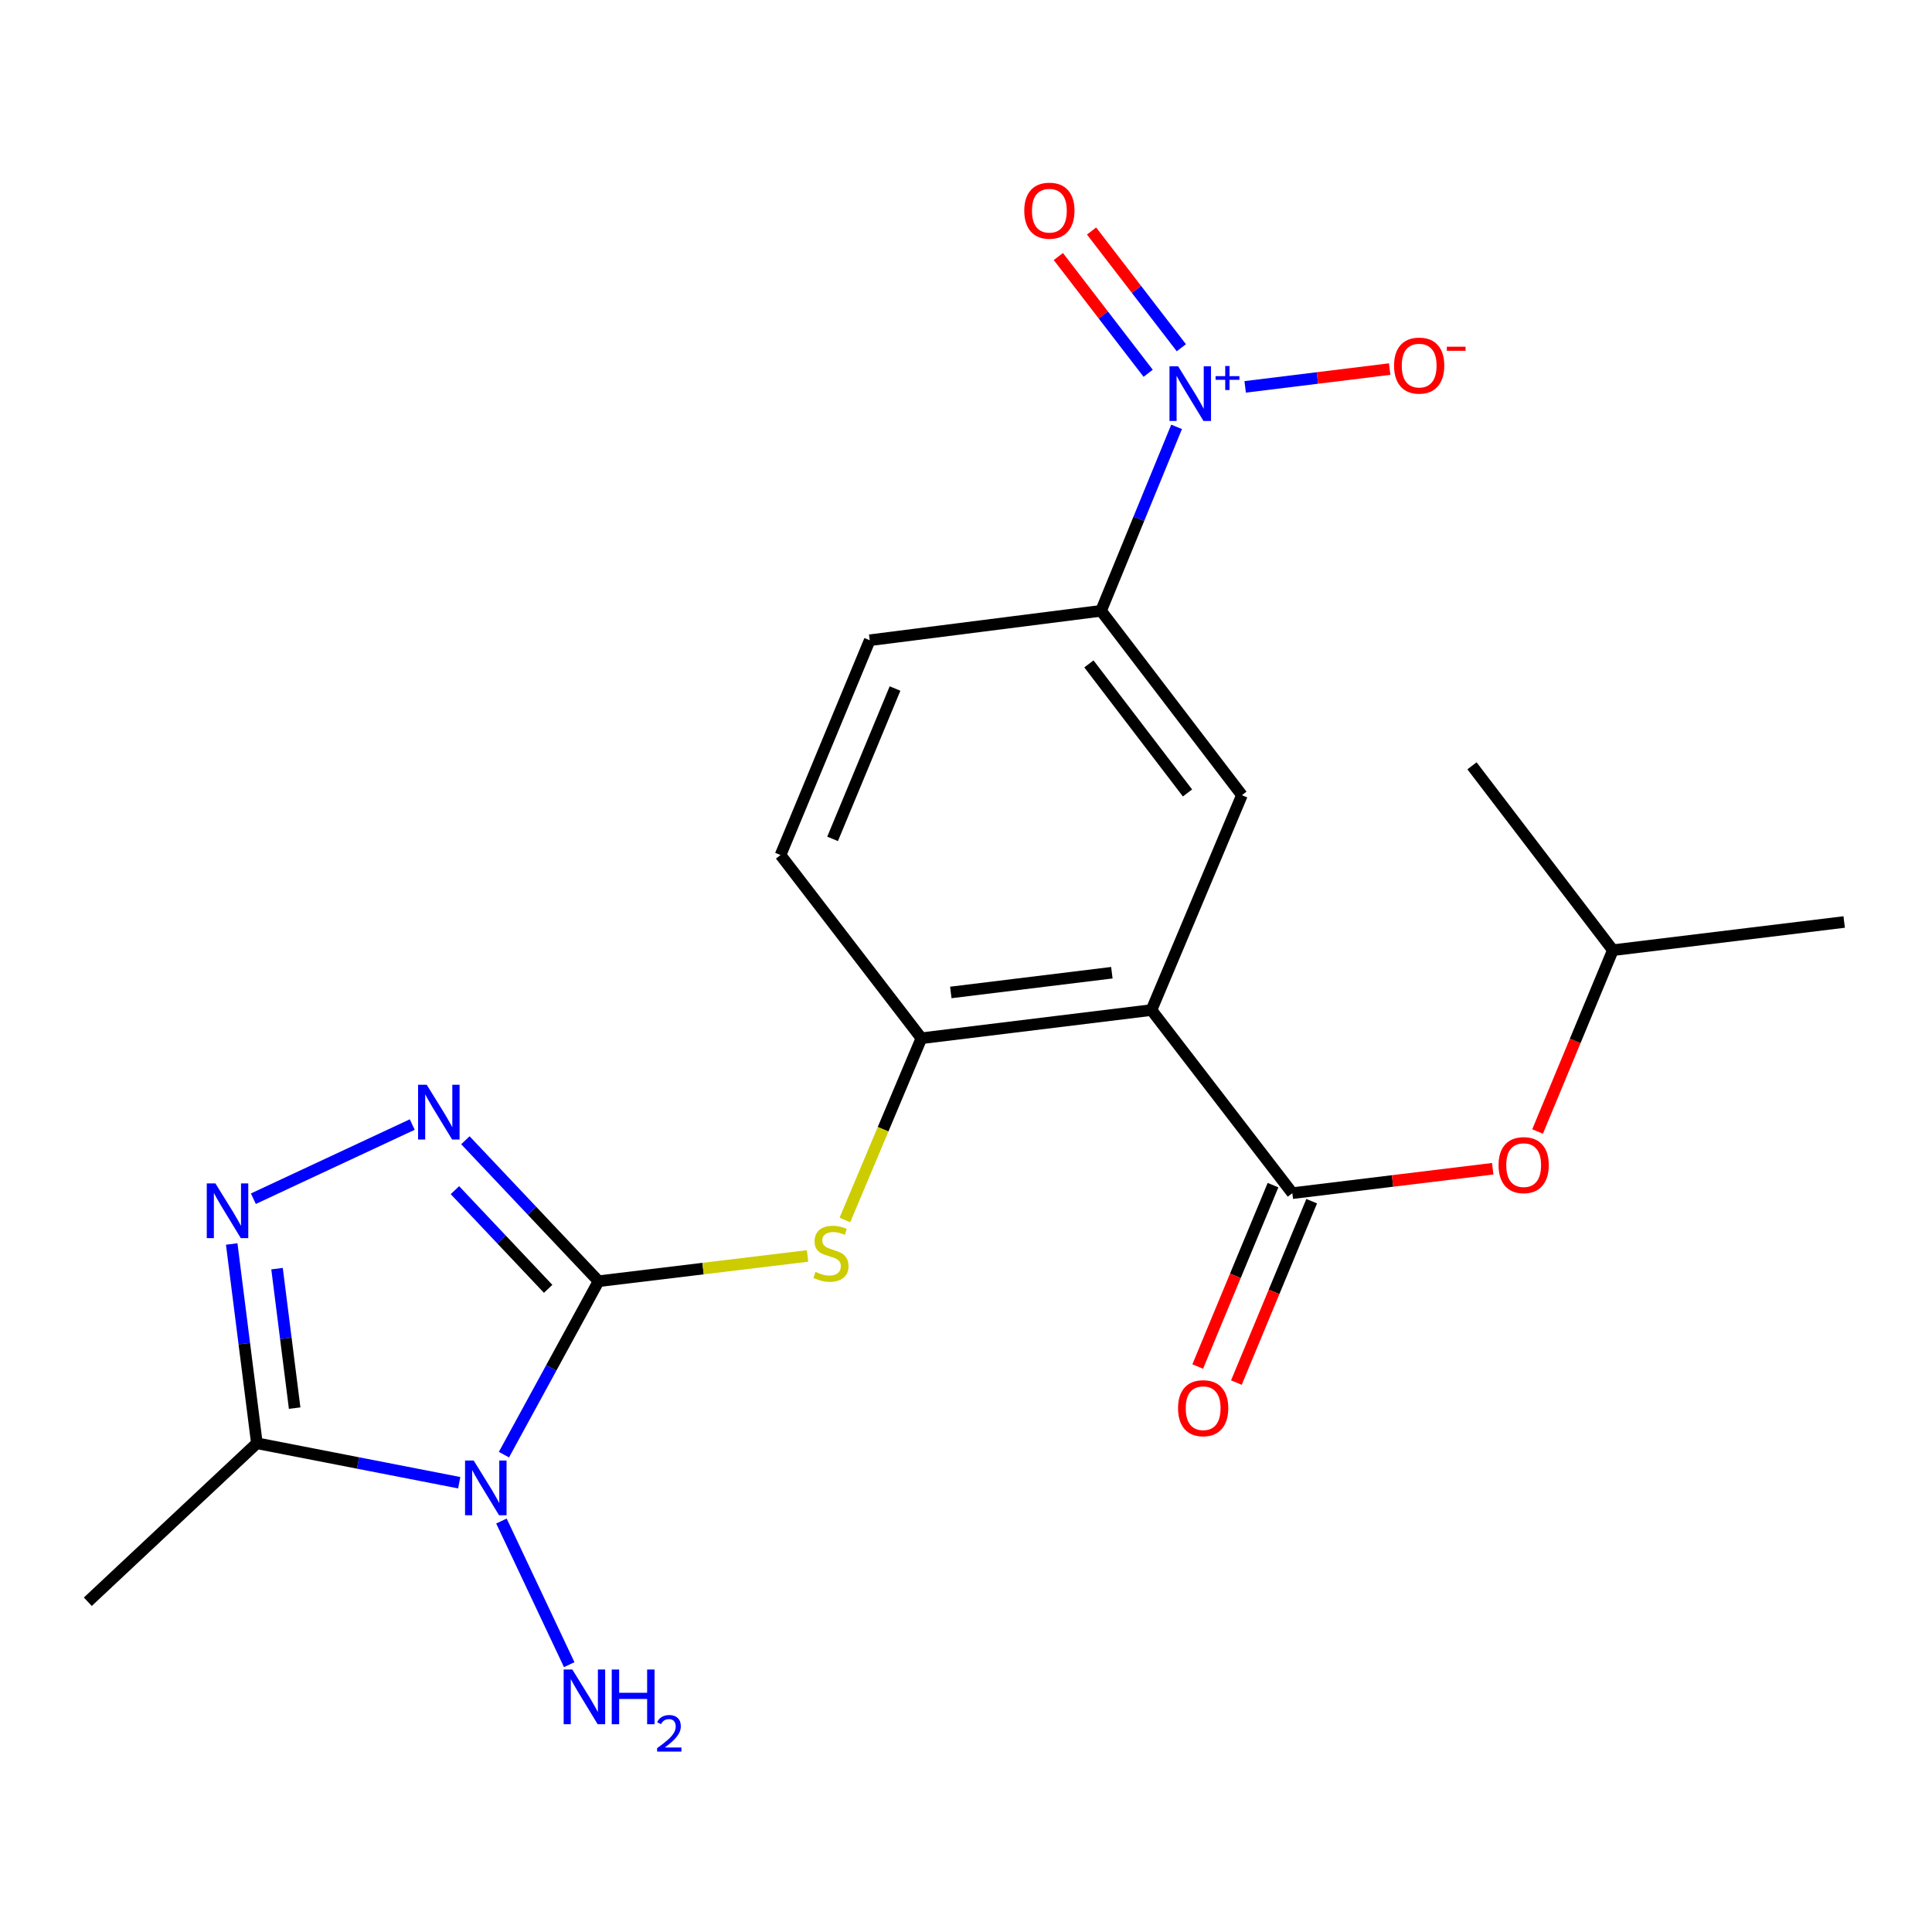 <?xml version='1.0' encoding='iso-8859-1'?>
<svg version='1.1' baseProfile='full'
              xmlns='http://www.w3.org/2000/svg'
                      xmlns:rdkit='http://www.rdkit.org/xml'
                      xmlns:xlink='http://www.w3.org/1999/xlink'
                  xml:space='preserve'
width='1000px' height='1000px' viewBox='0 0 1000 1000'>
<!-- END OF HEADER -->
<rect style='opacity:1.0;fill:#FFFFFF;stroke:none' width='1000' height='1000' x='0' y='0'> </rect>
<path class='bond-0' d='M 309.815,663.158 L 285.326,708.043' style='fill:none;fill-rule:evenodd;stroke:#000000;stroke-width:6px;stroke-linecap:butt;stroke-linejoin:miter;stroke-opacity:1' />
<path class='bond-0' d='M 285.326,708.043 L 260.838,752.928' style='fill:none;fill-rule:evenodd;stroke:#0000FF;stroke-width:6px;stroke-linecap:butt;stroke-linejoin:miter;stroke-opacity:1' />
<path class='bond-1' d='M 309.815,663.158 L 275.352,626.676' style='fill:none;fill-rule:evenodd;stroke:#000000;stroke-width:6px;stroke-linecap:butt;stroke-linejoin:miter;stroke-opacity:1' />
<path class='bond-1' d='M 275.352,626.676 L 240.888,590.194' style='fill:none;fill-rule:evenodd;stroke:#0000FF;stroke-width:6px;stroke-linecap:butt;stroke-linejoin:miter;stroke-opacity:1' />
<path class='bond-1' d='M 283.72,667.098 L 259.596,641.561' style='fill:none;fill-rule:evenodd;stroke:#000000;stroke-width:6px;stroke-linecap:butt;stroke-linejoin:miter;stroke-opacity:1' />
<path class='bond-1' d='M 259.596,641.561 L 235.471,616.023' style='fill:none;fill-rule:evenodd;stroke:#0000FF;stroke-width:6px;stroke-linecap:butt;stroke-linejoin:miter;stroke-opacity:1' />
<path class='bond-7' d='M 309.815,663.158 L 363.902,656.617' style='fill:none;fill-rule:evenodd;stroke:#000000;stroke-width:6px;stroke-linecap:butt;stroke-linejoin:miter;stroke-opacity:1' />
<path class='bond-7' d='M 363.902,656.617 L 417.99,650.076' style='fill:none;fill-rule:evenodd;stroke:#CCCC00;stroke-width:6px;stroke-linecap:butt;stroke-linejoin:miter;stroke-opacity:1' />
<path class='bond-4' d='M 237.692,767.452 L 185.326,757.24' style='fill:none;fill-rule:evenodd;stroke:#0000FF;stroke-width:6px;stroke-linecap:butt;stroke-linejoin:miter;stroke-opacity:1' />
<path class='bond-4' d='M 185.326,757.24 L 132.961,747.027' style='fill:none;fill-rule:evenodd;stroke:#000000;stroke-width:6px;stroke-linecap:butt;stroke-linejoin:miter;stroke-opacity:1' />
<path class='bond-14' d='M 259.543,787.285 L 294.625,861.628' style='fill:none;fill-rule:evenodd;stroke:#0000FF;stroke-width:6px;stroke-linecap:butt;stroke-linejoin:miter;stroke-opacity:1' />
<path class='bond-3' d='M 213.38,582.062 L 131.142,620.451' style='fill:none;fill-rule:evenodd;stroke:#0000FF;stroke-width:6px;stroke-linecap:butt;stroke-linejoin:miter;stroke-opacity:1' />
<path class='bond-2' d='M 595.995,522.801 L 476.916,537.395' style='fill:none;fill-rule:evenodd;stroke:#000000;stroke-width:6px;stroke-linecap:butt;stroke-linejoin:miter;stroke-opacity:1' />
<path class='bond-2' d='M 575.497,503.476 L 492.141,513.692' style='fill:none;fill-rule:evenodd;stroke:#000000;stroke-width:6px;stroke-linecap:butt;stroke-linejoin:miter;stroke-opacity:1' />
<path class='bond-6' d='M 595.995,522.801 L 668.919,617.58' style='fill:none;fill-rule:evenodd;stroke:#000000;stroke-width:6px;stroke-linecap:butt;stroke-linejoin:miter;stroke-opacity:1' />
<path class='bond-9' d='M 595.995,522.801 L 642.813,411.585' style='fill:none;fill-rule:evenodd;stroke:#000000;stroke-width:6px;stroke-linecap:butt;stroke-linejoin:miter;stroke-opacity:1' />
<path class='bond-22' d='M 119.935,643.888 L 126.448,695.458' style='fill:none;fill-rule:evenodd;stroke:#0000FF;stroke-width:6px;stroke-linecap:butt;stroke-linejoin:miter;stroke-opacity:1' />
<path class='bond-22' d='M 126.448,695.458 L 132.961,747.027' style='fill:none;fill-rule:evenodd;stroke:#000000;stroke-width:6px;stroke-linecap:butt;stroke-linejoin:miter;stroke-opacity:1' />
<path class='bond-22' d='M 143.393,656.643 L 147.952,692.742' style='fill:none;fill-rule:evenodd;stroke:#0000FF;stroke-width:6px;stroke-linecap:butt;stroke-linejoin:miter;stroke-opacity:1' />
<path class='bond-22' d='M 147.952,692.742 L 152.511,728.841' style='fill:none;fill-rule:evenodd;stroke:#000000;stroke-width:6px;stroke-linecap:butt;stroke-linejoin:miter;stroke-opacity:1' />
<path class='bond-18' d='M 132.961,747.027 L 45.455,829.054' style='fill:none;fill-rule:evenodd;stroke:#000000;stroke-width:6px;stroke-linecap:butt;stroke-linejoin:miter;stroke-opacity:1' />
<path class='bond-5' d='M 609.005,220.945 L 589.453,268.55' style='fill:none;fill-rule:evenodd;stroke:#0000FF;stroke-width:6px;stroke-linecap:butt;stroke-linejoin:miter;stroke-opacity:1' />
<path class='bond-5' d='M 589.453,268.55 L 569.901,316.156' style='fill:none;fill-rule:evenodd;stroke:#000000;stroke-width:6px;stroke-linecap:butt;stroke-linejoin:miter;stroke-opacity:1' />
<path class='bond-12' d='M 644.498,200.246 L 681.894,195.64' style='fill:none;fill-rule:evenodd;stroke:#0000FF;stroke-width:6px;stroke-linecap:butt;stroke-linejoin:miter;stroke-opacity:1' />
<path class='bond-12' d='M 681.894,195.64 L 719.289,191.034' style='fill:none;fill-rule:evenodd;stroke:#FF0000;stroke-width:6px;stroke-linecap:butt;stroke-linejoin:miter;stroke-opacity:1' />
<path class='bond-13' d='M 611.466,179.99 L 588.225,149.779' style='fill:none;fill-rule:evenodd;stroke:#0000FF;stroke-width:6px;stroke-linecap:butt;stroke-linejoin:miter;stroke-opacity:1' />
<path class='bond-13' d='M 588.225,149.779 L 564.985,119.569' style='fill:none;fill-rule:evenodd;stroke:#FF0000;stroke-width:6px;stroke-linecap:butt;stroke-linejoin:miter;stroke-opacity:1' />
<path class='bond-13' d='M 594.286,193.206 L 571.046,162.995' style='fill:none;fill-rule:evenodd;stroke:#0000FF;stroke-width:6px;stroke-linecap:butt;stroke-linejoin:miter;stroke-opacity:1' />
<path class='bond-13' d='M 571.046,162.995 L 547.805,132.785' style='fill:none;fill-rule:evenodd;stroke:#FF0000;stroke-width:6px;stroke-linecap:butt;stroke-linejoin:miter;stroke-opacity:1' />
<path class='bond-11' d='M 668.919,617.58 L 720.776,611.259' style='fill:none;fill-rule:evenodd;stroke:#000000;stroke-width:6px;stroke-linecap:butt;stroke-linejoin:miter;stroke-opacity:1' />
<path class='bond-11' d='M 720.776,611.259 L 772.633,604.938' style='fill:none;fill-rule:evenodd;stroke:#FF0000;stroke-width:6px;stroke-linecap:butt;stroke-linejoin:miter;stroke-opacity:1' />
<path class='bond-15' d='M 658.91,613.425 L 639.423,660.368' style='fill:none;fill-rule:evenodd;stroke:#000000;stroke-width:6px;stroke-linecap:butt;stroke-linejoin:miter;stroke-opacity:1' />
<path class='bond-15' d='M 639.423,660.368 L 619.937,707.311' style='fill:none;fill-rule:evenodd;stroke:#FF0000;stroke-width:6px;stroke-linecap:butt;stroke-linejoin:miter;stroke-opacity:1' />
<path class='bond-15' d='M 678.929,621.735 L 659.442,668.678' style='fill:none;fill-rule:evenodd;stroke:#000000;stroke-width:6px;stroke-linecap:butt;stroke-linejoin:miter;stroke-opacity:1' />
<path class='bond-15' d='M 659.442,668.678 L 639.955,715.621' style='fill:none;fill-rule:evenodd;stroke:#FF0000;stroke-width:6px;stroke-linecap:butt;stroke-linejoin:miter;stroke-opacity:1' />
<path class='bond-8' d='M 437.313,631.475 L 457.114,584.435' style='fill:none;fill-rule:evenodd;stroke:#CCCC00;stroke-width:6px;stroke-linecap:butt;stroke-linejoin:miter;stroke-opacity:1' />
<path class='bond-8' d='M 457.114,584.435 L 476.916,537.395' style='fill:none;fill-rule:evenodd;stroke:#000000;stroke-width:6px;stroke-linecap:butt;stroke-linejoin:miter;stroke-opacity:1' />
<path class='bond-16' d='M 476.916,537.395 L 404.005,442.568' style='fill:none;fill-rule:evenodd;stroke:#000000;stroke-width:6px;stroke-linecap:butt;stroke-linejoin:miter;stroke-opacity:1' />
<path class='bond-23' d='M 642.813,411.585 L 569.901,316.156' style='fill:none;fill-rule:evenodd;stroke:#000000;stroke-width:6px;stroke-linecap:butt;stroke-linejoin:miter;stroke-opacity:1' />
<path class='bond-23' d='M 614.653,410.43 L 563.615,343.629' style='fill:none;fill-rule:evenodd;stroke:#000000;stroke-width:6px;stroke-linecap:butt;stroke-linejoin:miter;stroke-opacity:1' />
<path class='bond-10' d='M 569.901,316.156 L 450.172,331.388' style='fill:none;fill-rule:evenodd;stroke:#000000;stroke-width:6px;stroke-linecap:butt;stroke-linejoin:miter;stroke-opacity:1' />
<path class='bond-19' d='M 795.845,585.657 L 815.331,538.737' style='fill:none;fill-rule:evenodd;stroke:#FF0000;stroke-width:6px;stroke-linecap:butt;stroke-linejoin:miter;stroke-opacity:1' />
<path class='bond-19' d='M 815.331,538.737 L 834.816,491.818' style='fill:none;fill-rule:evenodd;stroke:#000000;stroke-width:6px;stroke-linecap:butt;stroke-linejoin:miter;stroke-opacity:1' />
<path class='bond-17' d='M 404.005,442.568 L 450.172,331.388' style='fill:none;fill-rule:evenodd;stroke:#000000;stroke-width:6px;stroke-linecap:butt;stroke-linejoin:miter;stroke-opacity:1' />
<path class='bond-17' d='M 430.947,434.203 L 463.264,356.377' style='fill:none;fill-rule:evenodd;stroke:#000000;stroke-width:6px;stroke-linecap:butt;stroke-linejoin:miter;stroke-opacity:1' />
<path class='bond-20' d='M 834.816,491.818 L 761.904,396.389' style='fill:none;fill-rule:evenodd;stroke:#000000;stroke-width:6px;stroke-linecap:butt;stroke-linejoin:miter;stroke-opacity:1' />
<path class='bond-21' d='M 834.816,491.818 L 954.545,477.224' style='fill:none;fill-rule:evenodd;stroke:#000000;stroke-width:6px;stroke-linecap:butt;stroke-linejoin:miter;stroke-opacity:1' />
<path  class='atom-1' d='M 245.19 755.975
L 254.47 770.975
Q 255.39 772.455, 256.87 775.135
Q 258.35 777.815, 258.43 777.975
L 258.43 755.975
L 262.19 755.975
L 262.19 784.295
L 258.31 784.295
L 248.35 767.895
Q 247.19 765.975, 245.95 763.775
Q 244.75 761.575, 244.39 760.895
L 244.39 784.295
L 240.71 784.295
L 240.71 755.975
L 245.19 755.975
' fill='#0000FF'/>
<path  class='atom-2' d='M 220.878 561.48
L 230.158 576.48
Q 231.078 577.96, 232.558 580.64
Q 234.038 583.32, 234.118 583.48
L 234.118 561.48
L 237.878 561.48
L 237.878 589.8
L 233.998 589.8
L 224.038 573.4
Q 222.878 571.48, 221.638 569.28
Q 220.438 567.08, 220.078 566.4
L 220.078 589.8
L 216.398 589.8
L 216.398 561.48
L 220.878 561.48
' fill='#0000FF'/>
<path  class='atom-4' d='M 111.504 612.536
L 120.784 627.536
Q 121.704 629.016, 123.184 631.696
Q 124.664 634.376, 124.744 634.536
L 124.744 612.536
L 128.504 612.536
L 128.504 640.856
L 124.624 640.856
L 114.664 624.456
Q 113.504 622.536, 112.264 620.336
Q 111.064 618.136, 110.704 617.456
L 110.704 640.856
L 107.024 640.856
L 107.024 612.536
L 111.504 612.536
' fill='#0000FF'/>
<path  class='atom-6' d='M 609.809 189.587
L 619.089 204.587
Q 620.009 206.067, 621.489 208.747
Q 622.969 211.427, 623.049 211.587
L 623.049 189.587
L 626.809 189.587
L 626.809 217.907
L 622.929 217.907
L 612.969 201.507
Q 611.809 199.587, 610.569 197.387
Q 609.369 195.187, 609.009 194.507
L 609.009 217.907
L 605.329 217.907
L 605.329 189.587
L 609.809 189.587
' fill='#0000FF'/>
<path  class='atom-6' d='M 629.185 194.692
L 634.174 194.692
L 634.174 189.439
L 636.392 189.439
L 636.392 194.692
L 641.514 194.692
L 641.514 196.593
L 636.392 196.593
L 636.392 201.873
L 634.174 201.873
L 634.174 196.593
L 629.185 196.593
L 629.185 194.692
' fill='#0000FF'/>
<path  class='atom-8' d='M 422.099 658.331
Q 422.419 658.451, 423.739 659.011
Q 425.059 659.571, 426.499 659.931
Q 427.979 660.251, 429.419 660.251
Q 432.099 660.251, 433.659 658.971
Q 435.219 657.651, 435.219 655.371
Q 435.219 653.811, 434.419 652.851
Q 433.659 651.891, 432.459 651.371
Q 431.259 650.851, 429.259 650.251
Q 426.739 649.491, 425.219 648.771
Q 423.739 648.051, 422.659 646.531
Q 421.619 645.011, 421.619 642.451
Q 421.619 638.891, 424.019 636.691
Q 426.459 634.491, 431.259 634.491
Q 434.539 634.491, 438.259 636.051
L 437.339 639.131
Q 433.939 637.731, 431.379 637.731
Q 428.619 637.731, 427.099 638.891
Q 425.579 640.011, 425.619 641.971
Q 425.619 643.491, 426.379 644.411
Q 427.179 645.331, 428.299 645.851
Q 429.459 646.371, 431.379 646.971
Q 433.939 647.771, 435.459 648.571
Q 436.979 649.371, 438.059 651.011
Q 439.179 652.611, 439.179 655.371
Q 439.179 659.291, 436.539 661.411
Q 433.939 663.491, 429.579 663.491
Q 427.059 663.491, 425.139 662.931
Q 423.259 662.411, 421.019 661.491
L 422.099 658.331
' fill='#CCCC00'/>
<path  class='atom-12' d='M 775.649 603.066
Q 775.649 596.266, 779.009 592.466
Q 782.369 588.666, 788.649 588.666
Q 794.929 588.666, 798.289 592.466
Q 801.649 596.266, 801.649 603.066
Q 801.649 609.946, 798.249 613.866
Q 794.849 617.746, 788.649 617.746
Q 782.409 617.746, 779.009 613.866
Q 775.649 609.986, 775.649 603.066
M 788.649 614.546
Q 792.969 614.546, 795.289 611.666
Q 797.649 608.746, 797.649 603.066
Q 797.649 597.506, 795.289 594.706
Q 792.969 591.866, 788.649 591.866
Q 784.329 591.866, 781.969 594.666
Q 779.649 597.466, 779.649 603.066
Q 779.649 608.786, 781.969 611.666
Q 784.329 614.546, 788.649 614.546
' fill='#FF0000'/>
<path  class='atom-13' d='M 721.558 189.233
Q 721.558 182.433, 724.918 178.633
Q 728.278 174.833, 734.558 174.833
Q 740.838 174.833, 744.198 178.633
Q 747.558 182.433, 747.558 189.233
Q 747.558 196.113, 744.158 200.033
Q 740.758 203.913, 734.558 203.913
Q 728.318 203.913, 724.918 200.033
Q 721.558 196.153, 721.558 189.233
M 734.558 200.713
Q 738.878 200.713, 741.198 197.833
Q 743.558 194.913, 743.558 189.233
Q 743.558 183.673, 741.198 180.873
Q 738.878 178.033, 734.558 178.033
Q 730.238 178.033, 727.878 180.833
Q 725.558 183.633, 725.558 189.233
Q 725.558 194.953, 727.878 197.833
Q 730.238 200.713, 734.558 200.713
' fill='#FF0000'/>
<path  class='atom-13' d='M 748.878 179.455
L 758.567 179.455
L 758.567 181.567
L 748.878 181.567
L 748.878 179.455
' fill='#FF0000'/>
<path  class='atom-14' d='M 530.157 109.048
Q 530.157 102.248, 533.517 98.448
Q 536.877 94.648, 543.157 94.648
Q 549.437 94.648, 552.797 98.448
Q 556.157 102.248, 556.157 109.048
Q 556.157 115.928, 552.757 119.848
Q 549.357 123.728, 543.157 123.728
Q 536.917 123.728, 533.517 119.848
Q 530.157 115.968, 530.157 109.048
M 543.157 120.528
Q 547.477 120.528, 549.797 117.648
Q 552.157 114.728, 552.157 109.048
Q 552.157 103.488, 549.797 100.688
Q 547.477 97.848, 543.157 97.848
Q 538.837 97.848, 536.477 100.648
Q 534.157 103.448, 534.157 109.048
Q 534.157 114.768, 536.477 117.648
Q 538.837 120.528, 543.157 120.528
' fill='#FF0000'/>
<path  class='atom-15' d='M 296.234 864.145
L 305.514 879.145
Q 306.434 880.625, 307.914 883.305
Q 309.394 885.985, 309.474 886.145
L 309.474 864.145
L 313.234 864.145
L 313.234 892.465
L 309.354 892.465
L 299.394 876.065
Q 298.234 874.145, 296.994 871.945
Q 295.794 869.745, 295.434 869.065
L 295.434 892.465
L 291.754 892.465
L 291.754 864.145
L 296.234 864.145
' fill='#0000FF'/>
<path  class='atom-15' d='M 316.634 864.145
L 320.474 864.145
L 320.474 876.185
L 334.954 876.185
L 334.954 864.145
L 338.794 864.145
L 338.794 892.465
L 334.954 892.465
L 334.954 879.385
L 320.474 879.385
L 320.474 892.465
L 316.634 892.465
L 316.634 864.145
' fill='#0000FF'/>
<path  class='atom-15' d='M 340.167 891.471
Q 340.853 889.702, 342.49 888.725
Q 344.127 887.722, 346.397 887.722
Q 349.222 887.722, 350.806 889.253
Q 352.39 890.785, 352.39 893.504
Q 352.39 896.276, 350.331 898.863
Q 348.298 901.45, 344.074 904.513
L 352.707 904.513
L 352.707 906.625
L 340.114 906.625
L 340.114 904.856
Q 343.599 902.374, 345.658 900.526
Q 347.744 898.678, 348.747 897.015
Q 349.75 895.352, 349.75 893.636
Q 349.75 891.841, 348.852 890.837
Q 347.955 889.834, 346.397 889.834
Q 344.892 889.834, 343.889 890.441
Q 342.886 891.049, 342.173 892.395
L 340.167 891.471
' fill='#0000FF'/>
<path  class='atom-16' d='M 609.752 728.876
Q 609.752 722.076, 613.112 718.276
Q 616.472 714.476, 622.752 714.476
Q 629.032 714.476, 632.392 718.276
Q 635.752 722.076, 635.752 728.876
Q 635.752 735.756, 632.352 739.676
Q 628.952 743.556, 622.752 743.556
Q 616.512 743.556, 613.112 739.676
Q 609.752 735.796, 609.752 728.876
M 622.752 740.356
Q 627.072 740.356, 629.392 737.476
Q 631.752 734.556, 631.752 728.876
Q 631.752 723.316, 629.392 720.516
Q 627.072 717.676, 622.752 717.676
Q 618.432 717.676, 616.072 720.476
Q 613.752 723.276, 613.752 728.876
Q 613.752 734.596, 616.072 737.476
Q 618.432 740.356, 622.752 740.356
' fill='#FF0000'/>
</svg>

